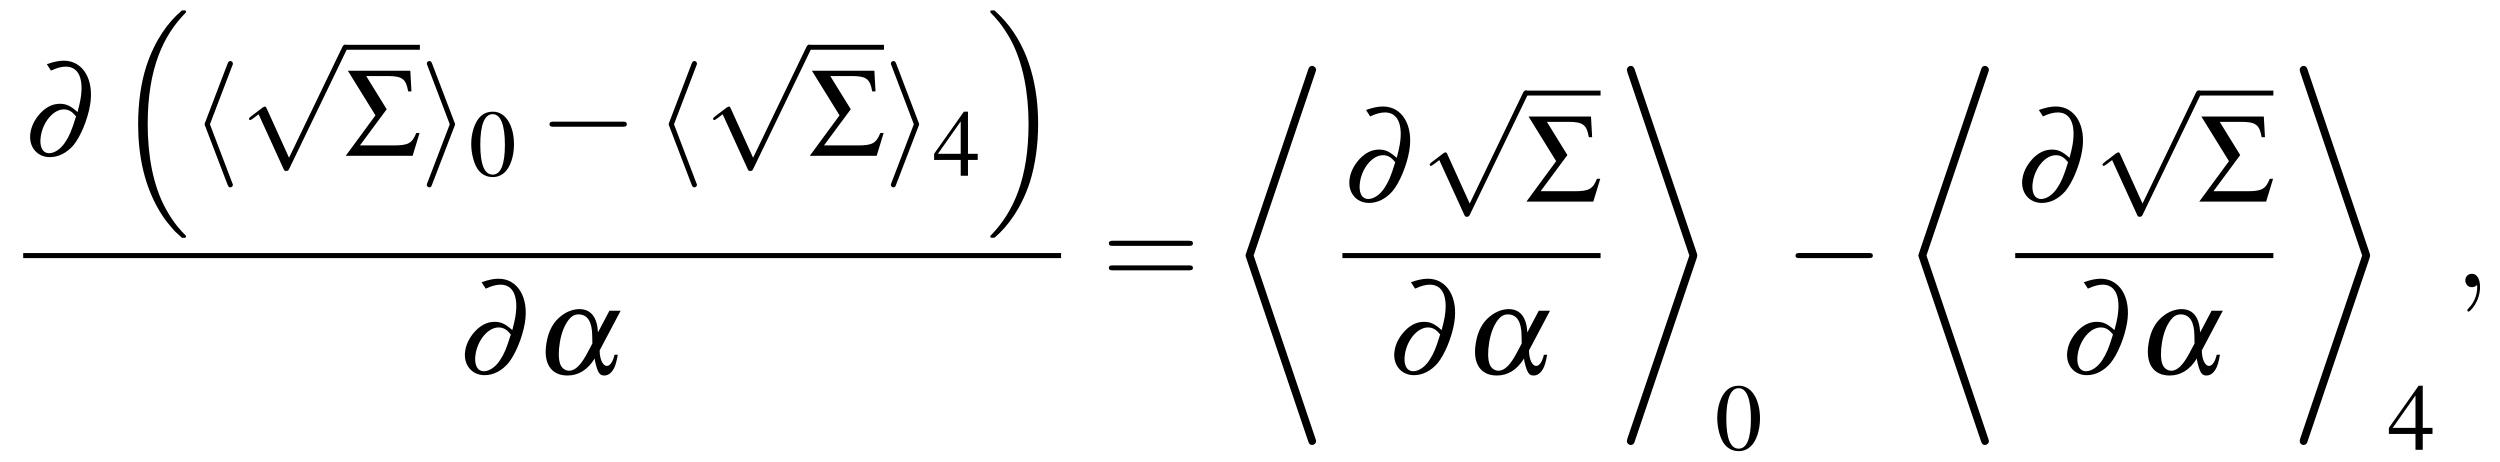 <?xml version="1.0" encoding="UTF-8"?>
<svg xmlns="http://www.w3.org/2000/svg" xmlns:xlink="http://www.w3.org/1999/xlink" viewBox="0 0 236.52 43.694" version="1.2">
<defs>
<g>
<symbol overflow="visible" id="glyph0-0">
<path style="stroke:none;" d=""/>
</symbol>
<symbol overflow="visible" id="glyph0-1">
<path style="stroke:none;" d="M 2.625 -8.062 C 3.203 -8.328 3.625 -8.438 4.031 -8.438 C 5.234 -8.438 5.75 -7.297 5.422 -5.359 C 5.359 -5.016 5.297 -4.734 5.141 -4.141 C 4.469 -4.734 4.078 -4.922 3.469 -4.922 C 2.875 -4.922 2.359 -4.703 1.844 -4.25 C 1.234 -3.688 0.797 -2.938 0.688 -2.203 C 0.469 -0.906 1.281 0.125 2.516 0.125 C 3.344 0.125 4.125 -0.281 4.75 -1 C 5.422 -1.812 6.094 -3.422 6.328 -4.812 C 6.734 -7.203 5.656 -9 3.844 -9 C 3.375 -9 2.922 -8.906 2.234 -8.672 Z M 5 -3.734 C 4.594 -2.406 4.375 -1.891 3.969 -1.281 C 3.547 -0.641 2.969 -0.25 2.453 -0.25 C 1.812 -0.25 1.5 -0.891 1.672 -1.906 C 1.906 -3.266 2.875 -4.391 3.844 -4.391 C 4.25 -4.391 4.594 -4.219 4.906 -3.828 C 4.953 -3.781 4.953 -3.781 5 -3.734 Z M 5 -3.734 "/>
</symbol>
<symbol overflow="visible" id="glyph0-2">
<path style="stroke:none;" d="M 6.938 -5.969 L 5.859 -3.922 C 5.781 -5.359 5.188 -6.125 4.094 -6.125 C 3.547 -6.125 2.922 -5.906 2.422 -5.516 C 1.656 -4.953 1.172 -4.094 0.984 -2.922 C 0.656 -1.016 1.406 0.156 2.969 0.156 C 4.016 0.156 4.875 -0.375 5.547 -1.453 C 5.562 -1.219 5.625 -1 5.703 -0.703 C 5.906 -0.031 6.078 0.156 6.453 0.156 C 6.844 0.156 7.156 -0.094 7.406 -0.594 C 7.531 -0.875 7.609 -1.141 7.734 -1.812 L 7.422 -1.812 C 7.297 -1.188 7 -0.75 6.703 -0.75 C 6.312 -0.75 6.016 -1.391 6.016 -2.219 L 8 -5.969 Z M 5.328 -2.875 L 4.922 -2.109 C 4.297 -0.891 3.734 -0.297 3.125 -0.297 C 2.766 -0.297 2.438 -0.531 2.297 -0.891 C 2.109 -1.375 2.109 -2.125 2.25 -2.984 C 2.391 -3.844 2.672 -4.578 3.078 -5.109 C 3.344 -5.453 3.641 -5.625 4.016 -5.625 C 4.859 -5.625 5.312 -4.938 5.312 -3.578 Z M 5.328 -2.875 "/>
</symbol>
<symbol overflow="visible" id="glyph1-0">
<path style="stroke:none;" d=""/>
</symbol>
<symbol overflow="visible" id="glyph1-1">
<path style="stroke:none;" d="M 6.156 20.891 C 6.188 20.906 6.281 21.031 6.297 21.031 L 6.562 21.031 C 6.594 21.031 6.688 21.016 6.688 20.906 C 6.688 20.859 6.672 20.828 6.641 20.797 C 6.219 20.375 5.562 19.703 4.828 18.391 C 3.531 16.094 3.062 13.141 3.062 10.281 C 3.062 4.969 4.562 1.859 6.656 -0.266 C 6.688 -0.297 6.688 -0.328 6.688 -0.359 C 6.688 -0.484 6.609 -0.484 6.469 -0.484 C 6.312 -0.484 6.281 -0.484 6.188 -0.375 C 5.047 0.594 3.766 2.266 2.938 4.781 C 2.422 6.359 2.156 8.281 2.156 10.266 C 2.156 13.094 2.672 16.297 4.547 19.078 C 4.859 19.547 5.312 20.031 5.312 20.047 C 5.422 20.188 5.594 20.375 5.688 20.469 Z M 6.156 20.891 "/>
</symbol>
<symbol overflow="visible" id="glyph1-2">
<path style="stroke:none;" d="M 4.969 10.266 C 4.969 6.844 4.172 3.188 1.812 0.5 C 1.656 0.312 1.203 -0.156 0.922 -0.406 C 0.844 -0.484 0.812 -0.484 0.656 -0.484 C 0.531 -0.484 0.438 -0.484 0.438 -0.359 C 0.438 -0.312 0.484 -0.266 0.5 -0.234 C 0.906 0.172 1.547 0.844 2.297 2.156 C 3.578 4.453 4.062 7.406 4.062 10.266 C 4.062 15.453 2.625 18.625 0.484 20.812 C 0.453 20.828 0.438 20.875 0.438 20.906 C 0.438 21.031 0.531 21.031 0.656 21.031 C 0.812 21.031 0.844 21.031 0.938 20.938 C 2.078 19.953 3.359 18.281 4.188 15.766 C 4.703 14.125 4.969 12.188 4.969 10.266 Z M 4.969 10.266 "/>
</symbol>
<symbol overflow="visible" id="glyph1-3">
<path style="stroke:none;" d="M 7.578 35.016 C 7.641 35.188 7.703 35.375 7.953 35.375 C 8.156 35.375 8.328 35.219 8.328 35.016 C 8.328 34.984 8.328 34.938 8.266 34.766 L 2.422 17.453 L 8.266 0.125 C 8.328 -0.031 8.328 -0.078 8.328 -0.109 C 8.328 -0.312 8.156 -0.484 7.953 -0.484 C 7.703 -0.484 7.625 -0.281 7.578 -0.125 L 1.719 17.219 C 1.656 17.375 1.656 17.422 1.656 17.453 C 1.656 17.469 1.656 17.516 1.719 17.688 Z M 7.578 35.016 "/>
</symbol>
<symbol overflow="visible" id="glyph1-4">
<path style="stroke:none;" d="M 7.203 17.453 L 1.344 34.766 C 1.297 34.938 1.297 34.984 1.297 35.016 C 1.297 35.219 1.453 35.375 1.656 35.375 C 1.922 35.375 2 35.172 2.047 35.016 L 7.906 17.688 C 7.953 17.516 7.953 17.469 7.953 17.453 C 7.953 17.422 7.953 17.375 7.906 17.219 L 2.047 -0.109 C 1.984 -0.281 1.922 -0.484 1.656 -0.484 C 1.453 -0.484 1.297 -0.312 1.297 -0.109 C 1.297 -0.078 1.297 -0.031 1.344 0.125 Z M 7.203 17.453 "/>
</symbol>
<symbol overflow="visible" id="glyph2-0">
<path style="stroke:none;" d=""/>
</symbol>
<symbol overflow="visible" id="glyph2-1">
<path style="stroke:none;" d="M 3.922 -8.516 C 3.984 -8.641 3.984 -8.672 3.984 -8.719 C 3.984 -8.859 3.875 -8.969 3.734 -8.969 C 3.641 -8.969 3.547 -8.906 3.469 -8.688 L 1.375 -3.203 C 1.344 -3.125 1.312 -3.062 1.312 -2.984 C 1.312 -2.953 1.312 -2.922 1.375 -2.781 L 3.469 2.703 C 3.516 2.828 3.578 2.984 3.734 2.984 C 3.875 2.984 3.984 2.875 3.984 2.75 C 3.984 2.719 3.984 2.688 3.922 2.562 L 1.812 -2.984 Z M 3.922 -8.516 "/>
</symbol>
<symbol overflow="visible" id="glyph2-2">
<path style="stroke:none;" d="M 4.656 10.219 L 2.547 5.562 C 2.469 5.375 2.406 5.375 2.359 5.375 C 2.359 5.375 2.297 5.375 2.156 5.469 L 1.031 6.328 C 0.875 6.453 0.875 6.484 0.875 6.531 C 0.875 6.594 0.906 6.656 0.984 6.656 C 1.062 6.656 1.266 6.484 1.406 6.391 C 1.469 6.328 1.656 6.203 1.781 6.109 L 4.141 11.281 C 4.219 11.469 4.281 11.469 4.391 11.469 C 4.562 11.469 4.609 11.406 4.688 11.234 L 10.109 0 C 10.203 -0.172 10.203 -0.219 10.203 -0.234 C 10.203 -0.359 10.094 -0.484 9.953 -0.484 C 9.859 -0.484 9.781 -0.422 9.688 -0.234 Z M 4.656 10.219 "/>
</symbol>
<symbol overflow="visible" id="glyph2-3">
<path style="stroke:none;" d="M 3.266 -2.781 C 3.328 -2.922 3.328 -2.953 3.328 -2.984 C 3.328 -3.031 3.328 -3.047 3.266 -3.188 L 1.172 -8.688 C 1.094 -8.891 1.031 -8.969 0.891 -8.969 C 0.766 -8.969 0.656 -8.859 0.656 -8.719 C 0.656 -8.688 0.656 -8.672 0.719 -8.531 L 2.828 -2.984 L 0.719 2.531 C 0.656 2.672 0.656 2.688 0.656 2.75 C 0.656 2.875 0.766 2.984 0.891 2.984 C 1.047 2.984 1.094 2.875 1.141 2.75 Z M 3.266 -2.781 "/>
</symbol>
<symbol overflow="visible" id="glyph2-4">
<path style="stroke:none;" d="M 7.875 -2.75 C 8.078 -2.75 8.297 -2.75 8.297 -2.984 C 8.297 -3.234 8.078 -3.234 7.875 -3.234 L 1.406 -3.234 C 1.203 -3.234 0.984 -3.234 0.984 -2.984 C 0.984 -2.75 1.203 -2.75 1.406 -2.75 Z M 7.875 -2.75 "/>
</symbol>
<symbol overflow="visible" id="glyph3-0">
<path style="stroke:none;" d=""/>
</symbol>
<symbol overflow="visible" id="glyph3-1">
<path style="stroke:none;" d="M 2 -7.547 L 4.016 -7.547 C 5.406 -7.547 5.766 -7.281 5.969 -6.094 L 6.281 -6.094 L 6.172 -8.047 L 0.266 -8.047 L 2.875 -3.828 L 0.062 0 L 6.391 0 L 7.047 -2.156 L 6.734 -2.156 C 6.344 -1.188 5.984 -0.984 4.609 -0.984 L 1.406 -0.984 L 3.938 -4.406 Z M 2 -7.547 "/>
</symbol>
<symbol overflow="visible" id="glyph4-0">
<path style="stroke:none;" d=""/>
</symbol>
<symbol overflow="visible" id="glyph4-1">
<path style="stroke:none;" d="M 2.281 -6.062 C 1.781 -6.062 1.406 -5.906 1.078 -5.594 C 0.562 -5.094 0.219 -4.062 0.219 -3.016 C 0.219 -2.031 0.516 -0.984 0.938 -0.484 C 1.266 -0.094 1.719 0.125 2.25 0.125 C 2.703 0.125 3.078 -0.031 3.406 -0.344 C 3.922 -0.828 4.266 -1.875 4.266 -2.953 C 4.266 -4.797 3.453 -6.062 2.281 -6.062 Z M 2.25 -5.828 C 3 -5.828 3.406 -4.812 3.406 -2.938 C 3.406 -1.062 3.016 -0.109 2.25 -0.109 C 1.469 -0.109 1.078 -1.062 1.078 -2.938 C 1.078 -4.828 1.484 -5.828 2.25 -5.828 Z M 2.25 -5.828 "/>
</symbol>
<symbol overflow="visible" id="glyph4-2">
<path style="stroke:none;" d="M 4.234 -2.078 L 3.312 -2.078 L 3.312 -6.062 L 2.922 -6.062 L 0.109 -2.078 L 0.109 -1.5 L 2.625 -1.5 L 2.625 0 L 3.312 0 L 3.312 -1.5 L 4.234 -1.5 Z M 2.625 -2.078 L 0.469 -2.078 L 2.625 -5.141 Z M 2.625 -2.078 "/>
</symbol>
<symbol overflow="visible" id="glyph5-0">
<path style="stroke:none;" d=""/>
</symbol>
<symbol overflow="visible" id="glyph5-1">
<path style="stroke:none;" d="M 8.219 -3.906 C 8.391 -3.906 8.625 -3.906 8.625 -4.141 C 8.625 -4.391 8.391 -4.391 8.219 -4.391 L 1.062 -4.391 C 0.891 -4.391 0.672 -4.391 0.672 -4.141 C 0.672 -3.906 0.891 -3.906 1.078 -3.906 Z M 8.219 -1.594 C 8.391 -1.594 8.625 -1.594 8.625 -1.828 C 8.625 -2.062 8.391 -2.062 8.219 -2.062 L 1.078 -2.062 C 0.891 -2.062 0.672 -2.062 0.672 -1.828 C 0.672 -1.594 0.891 -1.594 1.062 -1.594 Z M 8.219 -1.594 "/>
</symbol>
<symbol overflow="visible" id="glyph6-0">
<path style="stroke:none;" d=""/>
</symbol>
<symbol overflow="visible" id="glyph6-1">
<path style="stroke:none;" d="M 2.422 -0.016 C 2.422 -0.797 2.125 -1.266 1.656 -1.266 C 1.266 -1.266 1.031 -0.969 1.031 -0.641 C 1.031 -0.312 1.266 0 1.656 0 C 1.812 0 1.953 -0.047 2.078 -0.156 C 2.109 -0.172 2.125 -0.188 2.141 -0.188 C 2.156 -0.188 2.156 -0.172 2.156 -0.016 C 2.156 0.875 1.75 1.594 1.344 1.984 C 1.219 2.109 1.219 2.141 1.219 2.172 C 1.219 2.266 1.281 2.312 1.344 2.312 C 1.469 2.312 2.422 1.391 2.422 -0.016 Z M 2.422 -0.016 "/>
</symbol>
</g>
</defs>
<g id="surface1">
<g style="fill:rgb(0%,0%,0%);fill-opacity:1;">
  <use xlink:href="#glyph0-1" x="2.196" y="14.742"/>
</g>
<g style="fill:rgb(0%,0%,0%);fill-opacity:1;">
  <use xlink:href="#glyph1-1" x="10.912" y="1.466"/>
</g>
<g style="fill:rgb(0%,0%,0%);fill-opacity:1;">
  <use xlink:href="#glyph2-1" x="18.049" y="14.742"/>
</g>
<g style="fill:rgb(0%,0%,0%);fill-opacity:1;">
  <use xlink:href="#glyph2-2" x="22.688" y="4.706"/>
</g>
<path style="fill:none;stroke-width:0.466;stroke-linecap:butt;stroke-linejoin:miter;stroke:rgb(0%,0%,0%);stroke-opacity:1;stroke-miterlimit:10;" d="M -0.001 0 L 7.077 0 " transform="matrix(1,0,0,-1,32.646,4.473)"/>
<g style="fill:rgb(0%,0%,0%);fill-opacity:1;">
  <use xlink:href="#glyph3-1" x="32.646" y="14.742"/>
</g>
<g style="fill:rgb(0%,0%,0%);fill-opacity:1;">
  <use xlink:href="#glyph2-3" x="39.724" y="14.742"/>
</g>
<g style="fill:rgb(0%,0%,0%);fill-opacity:1;">
  <use xlink:href="#glyph4-1" x="44.362" y="16.628"/>
</g>
<g style="fill:rgb(0%,0%,0%);fill-opacity:1;">
  <use xlink:href="#glyph2-4" x="51.004" y="14.742"/>
</g>
<g style="fill:rgb(0%,0%,0%);fill-opacity:1;">
  <use xlink:href="#glyph2-1" x="61.953" y="14.742"/>
</g>
<g style="fill:rgb(0%,0%,0%);fill-opacity:1;">
  <use xlink:href="#glyph2-2" x="66.592" y="4.706"/>
</g>
<path style="fill:none;stroke-width:0.466;stroke-linecap:butt;stroke-linejoin:miter;stroke:rgb(0%,0%,0%);stroke-opacity:1;stroke-miterlimit:10;" d="M 0.001 0 L 7.079 0 " transform="matrix(1,0,0,-1,76.55,4.473)"/>
<g style="fill:rgb(0%,0%,0%);fill-opacity:1;">
  <use xlink:href="#glyph3-1" x="76.55" y="14.742"/>
</g>
<g style="fill:rgb(0%,0%,0%);fill-opacity:1;">
  <use xlink:href="#glyph2-3" x="83.628" y="14.742"/>
</g>
<g style="fill:rgb(0%,0%,0%);fill-opacity:1;">
  <use xlink:href="#glyph4-2" x="88.266" y="16.628"/>
</g>
<g style="fill:rgb(0%,0%,0%);fill-opacity:1;">
  <use xlink:href="#glyph1-2" x="93.247" y="1.466"/>
</g>
<path style="fill:none;stroke-width:0.478;stroke-linecap:butt;stroke-linejoin:miter;stroke:rgb(0%,0%,0%);stroke-opacity:1;stroke-miterlimit:10;" d="M -0.001 0 L 98.191 0 " transform="matrix(1,0,0,-1,2.196,24.18)"/>
<g style="fill:rgb(0%,0%,0%);fill-opacity:1;">
  <use xlink:href="#glyph0-1" x="43.328" y="35.37"/>
</g>
<g style="fill:rgb(0%,0%,0%);fill-opacity:1;">
  <use xlink:href="#glyph0-2" x="50.716" y="35.37"/>
</g>
<g style="fill:rgb(0%,0%,0%);fill-opacity:1;">
  <use xlink:href="#glyph5-1" x="104.237" y="27.169"/>
</g>
<g style="fill:rgb(0%,0%,0%);fill-opacity:1;">
  <use xlink:href="#glyph1-3" x="116.183" y="6.72"/>
</g>
<g style="fill:rgb(0%,0%,0%);fill-opacity:1;">
  <use xlink:href="#glyph0-1" x="127.002" y="19.075"/>
</g>
<g style="fill:rgb(0%,0%,0%);fill-opacity:1;">
  <use xlink:href="#glyph2-2" x="134.39" y="9.039"/>
</g>
<path style="fill:none;stroke-width:0.466;stroke-linecap:butt;stroke-linejoin:miter;stroke:rgb(0%,0%,0%);stroke-opacity:1;stroke-miterlimit:10;" d="M -0.001 0.001 L 7.077 0.001 " transform="matrix(1,0,0,-1,144.349,8.806)"/>
<g style="fill:rgb(0%,0%,0%);fill-opacity:1;">
  <use xlink:href="#glyph3-1" x="144.349" y="19.075"/>
</g>
<path style="fill:none;stroke-width:0.478;stroke-linecap:butt;stroke-linejoin:miter;stroke:rgb(0%,0%,0%);stroke-opacity:1;stroke-miterlimit:10;" d="M 0.002 0 L 24.424 0 " transform="matrix(1,0,0,-1,127.002,24.18)"/>
<g style="fill:rgb(0%,0%,0%);fill-opacity:1;">
  <use xlink:href="#glyph0-1" x="131.252" y="35.37"/>
</g>
<g style="fill:rgb(0%,0%,0%);fill-opacity:1;">
  <use xlink:href="#glyph0-2" x="138.64" y="35.37"/>
</g>
<g style="fill:rgb(0%,0%,0%);fill-opacity:1;">
  <use xlink:href="#glyph1-4" x="152.622" y="6.72"/>
</g>
<g style="fill:rgb(0%,0%,0%);fill-opacity:1;">
  <use xlink:href="#glyph4-1" x="162.245" y="42.555"/>
</g>
<g style="fill:rgb(0%,0%,0%);fill-opacity:1;">
  <use xlink:href="#glyph2-4" x="168.887" y="27.169"/>
</g>
<g style="fill:rgb(0%,0%,0%);fill-opacity:1;">
  <use xlink:href="#glyph1-3" x="179.837" y="6.72"/>
</g>
<g style="fill:rgb(0%,0%,0%);fill-opacity:1;">
  <use xlink:href="#glyph0-1" x="190.656" y="19.075"/>
</g>
<g style="fill:rgb(0%,0%,0%);fill-opacity:1;">
  <use xlink:href="#glyph2-2" x="198.044" y="9.039"/>
</g>
<path style="fill:none;stroke-width:0.466;stroke-linecap:butt;stroke-linejoin:miter;stroke:rgb(0%,0%,0%);stroke-opacity:1;stroke-miterlimit:10;" d="M 0.001 0.001 L 7.075 0.001 " transform="matrix(1,0,0,-1,208.003,8.806)"/>
<g style="fill:rgb(0%,0%,0%);fill-opacity:1;">
  <use xlink:href="#glyph3-1" x="208.003" y="19.075"/>
</g>
<path style="fill:none;stroke-width:0.478;stroke-linecap:butt;stroke-linejoin:miter;stroke:rgb(0%,0%,0%);stroke-opacity:1;stroke-miterlimit:10;" d="M 0 0 L 24.422 0 " transform="matrix(1,0,0,-1,190.656,24.18)"/>
<g style="fill:rgb(0%,0%,0%);fill-opacity:1;">
  <use xlink:href="#glyph0-1" x="194.906" y="35.37"/>
</g>
<g style="fill:rgb(0%,0%,0%);fill-opacity:1;">
  <use xlink:href="#glyph0-2" x="202.294" y="35.37"/>
</g>
<g style="fill:rgb(0%,0%,0%);fill-opacity:1;">
  <use xlink:href="#glyph1-4" x="216.276" y="6.72"/>
</g>
<g style="fill:rgb(0%,0%,0%);fill-opacity:1;">
  <use xlink:href="#glyph4-2" x="225.899" y="42.555"/>
</g>
<g style="fill:rgb(0%,0%,0%);fill-opacity:1;">
  <use xlink:href="#glyph6-1" x="232.209" y="27.169"/>
</g>
</g>
</svg>
